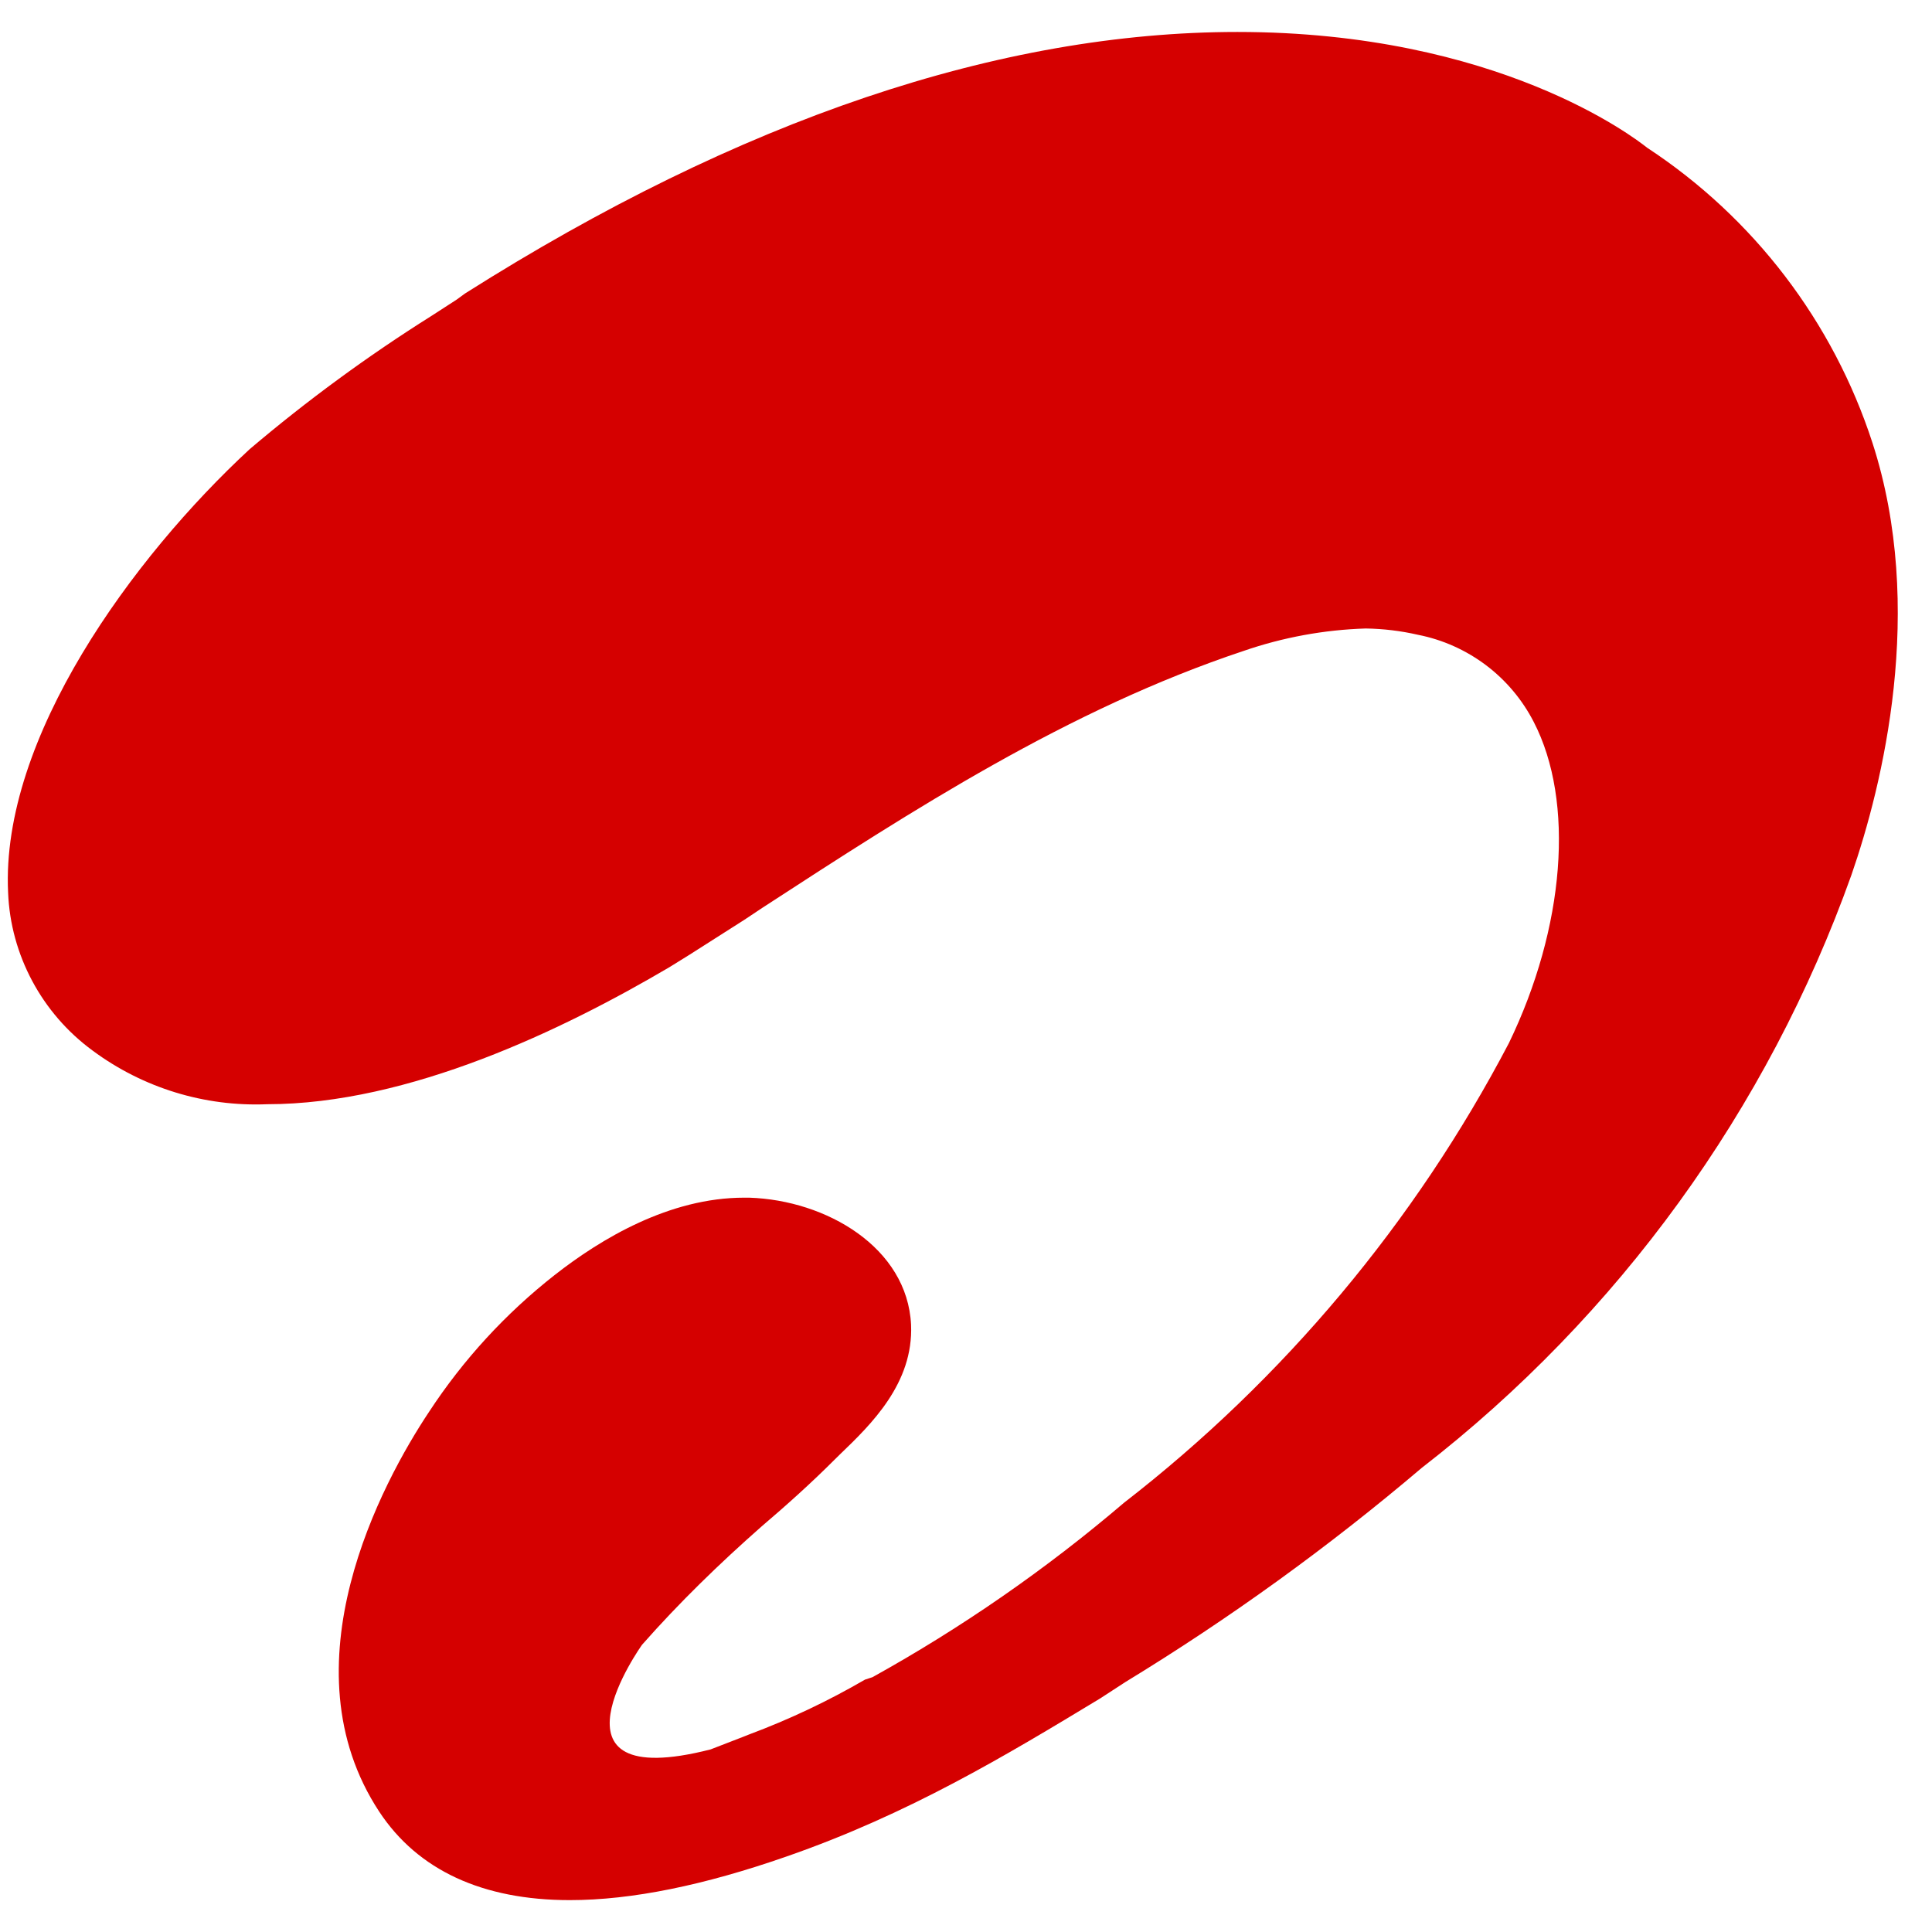 <svg width="46" height="46" viewBox="0 0 46 46" fill="none" xmlns="http://www.w3.org/2000/svg">
<g clip-path="url(#clip0_159_1092)">
<path d="M13.567 45.241C15.048 45.241 16.77 44.885 18.725 44.203C21.631 43.194 23.945 41.801 26.199 40.436L26.791 40.051C29.273 38.538 31.633 36.833 33.849 34.951C38.537 31.319 42.087 26.42 44.081 20.834C44.822 18.701 45.86 14.489 44.583 10.546C43.646 7.661 41.753 5.182 39.217 3.517C38.921 3.281 35.658 0.761 29.462 0.761C23.827 0.761 17.63 2.836 11.075 6.986L10.869 7.136L10.275 7.52C8.758 8.474 7.311 9.535 5.945 10.694C3.157 13.274 0.015 17.574 0.193 21.251C0.251 22.732 0.993 24.127 2.208 25.016C3.405 25.903 4.871 26.353 6.36 26.291C9.74 26.291 13.419 24.513 15.939 23.028L16.413 22.734L17.718 21.903L18.163 21.607C21.721 19.293 25.428 16.891 29.61 15.498C30.546 15.175 31.526 14.995 32.516 14.964C32.935 14.97 33.352 15.02 33.761 15.114C34.347 15.229 34.899 15.476 35.377 15.835C35.854 16.194 36.244 16.657 36.517 17.188C37.498 19.085 37.26 22.081 35.925 24.838C33.691 29.101 30.566 32.833 26.762 35.78C24.909 37.361 22.902 38.752 20.773 39.933L20.595 39.991C19.714 40.503 18.791 40.94 17.837 41.296L17.686 41.356L16.918 41.653C12.736 42.721 15.287 39.161 15.287 39.161C16.175 38.154 17.124 37.233 18.133 36.344C18.725 35.84 19.32 35.306 19.882 34.743L20.002 34.625C20.743 33.913 21.752 32.934 21.692 31.541C21.603 29.703 19.676 28.575 17.837 28.516H17.718C15.937 28.516 14.308 29.495 13.211 30.354C12.041 31.271 11.029 32.373 10.215 33.616C9.09 35.306 6.746 39.665 9.03 43.136C9.948 44.529 11.492 45.241 13.567 45.241Z" fill="#D50000"/>
</g>
<defs>
<clipPath id="clip0_159_1092">
<rect width="45" height="45" fill="white" transform="translate(0.186 0.5)"/>
</clipPath>
</defs>
</svg>
